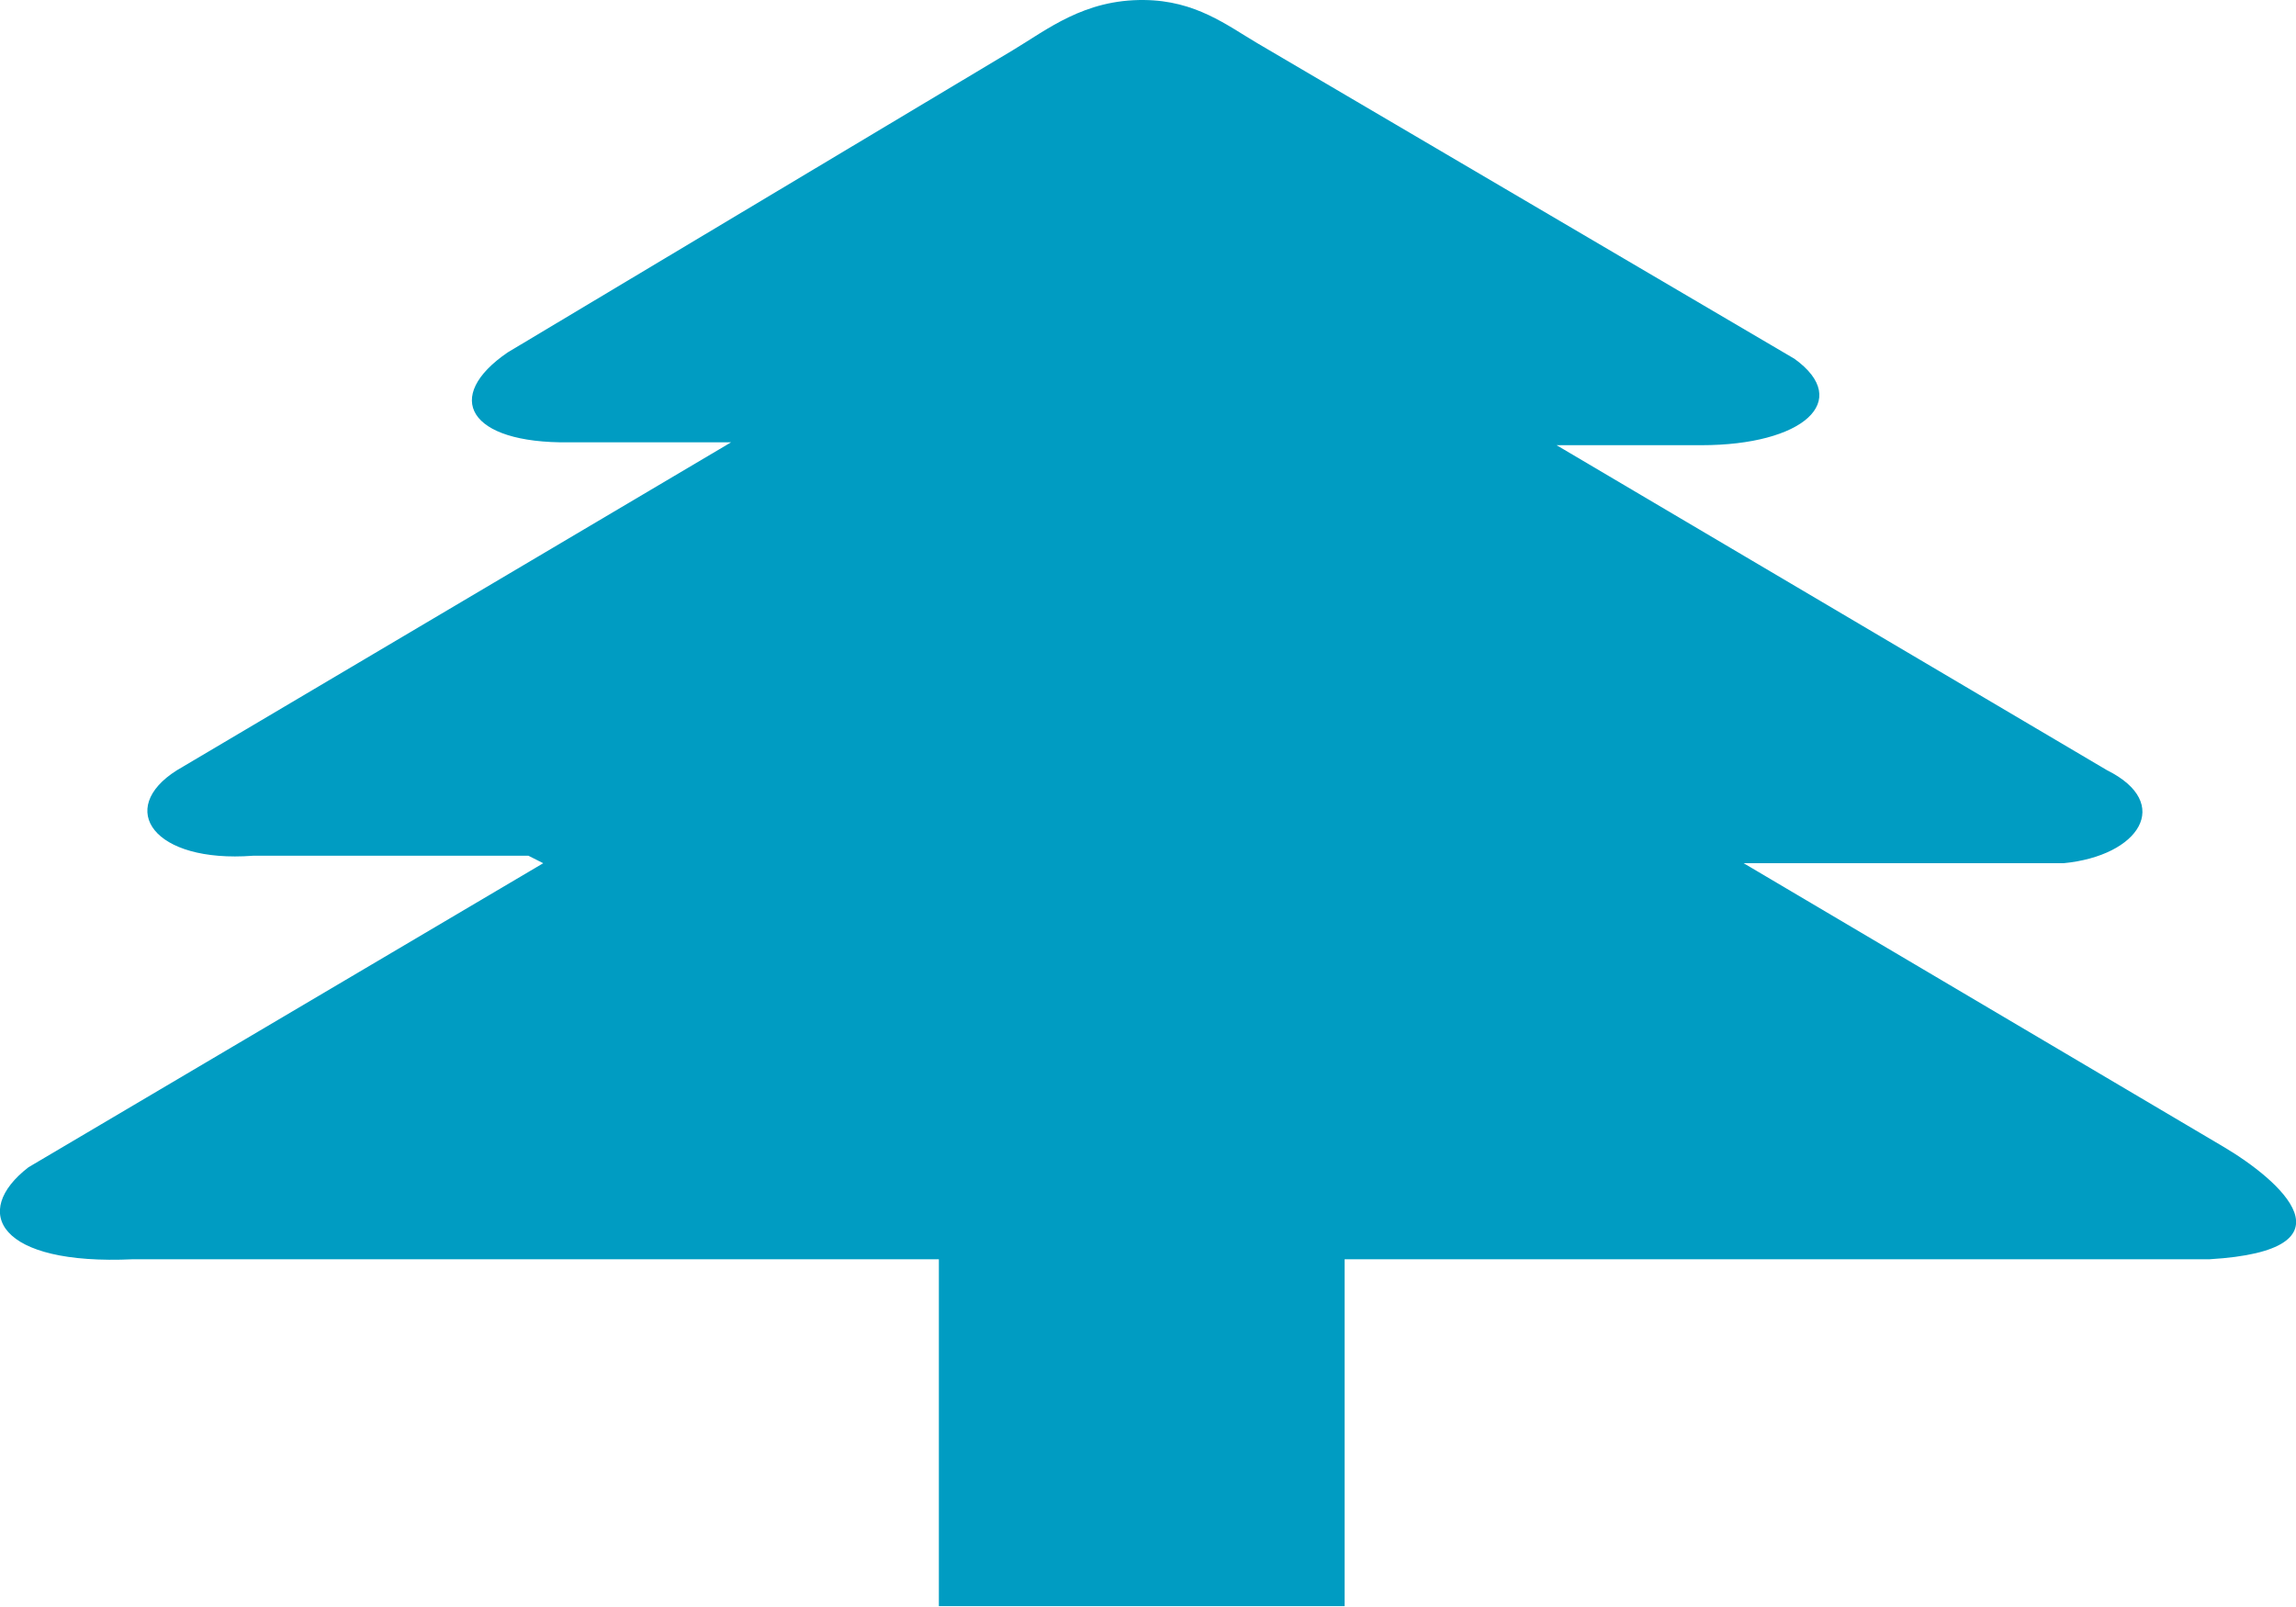 <svg xmlns="http://www.w3.org/2000/svg" width="200" height="140" viewBox="0 0 200 140" fill="none"><path d="M81.783 139.926V109.705H11.591C-0.16 110.251 -2.556 105.571 2.484 101.688L47.32 75.202L46.032 74.552H22.032C13.331 75.202 10.122 70.453 15.388 67.117L63.682 38.535H49.58C40.744 38.649 38.574 34.561 44.224 30.701L88.224 4.374C91.23 2.574 94.439 -0.056 99.659 0.001C104.156 0.046 106.868 2.199 109.535 3.77L156.314 31.259C161.399 34.925 157.06 38.785 148.201 38.785H135.591L183.546 67.105C189.309 69.975 186.371 74.564 179.749 75.202H151.885L193.693 99.912C198.597 102.815 205.602 108.919 192.473 109.705H117.128V139.926H81.783Z" fill="#009CC2"></path></svg>